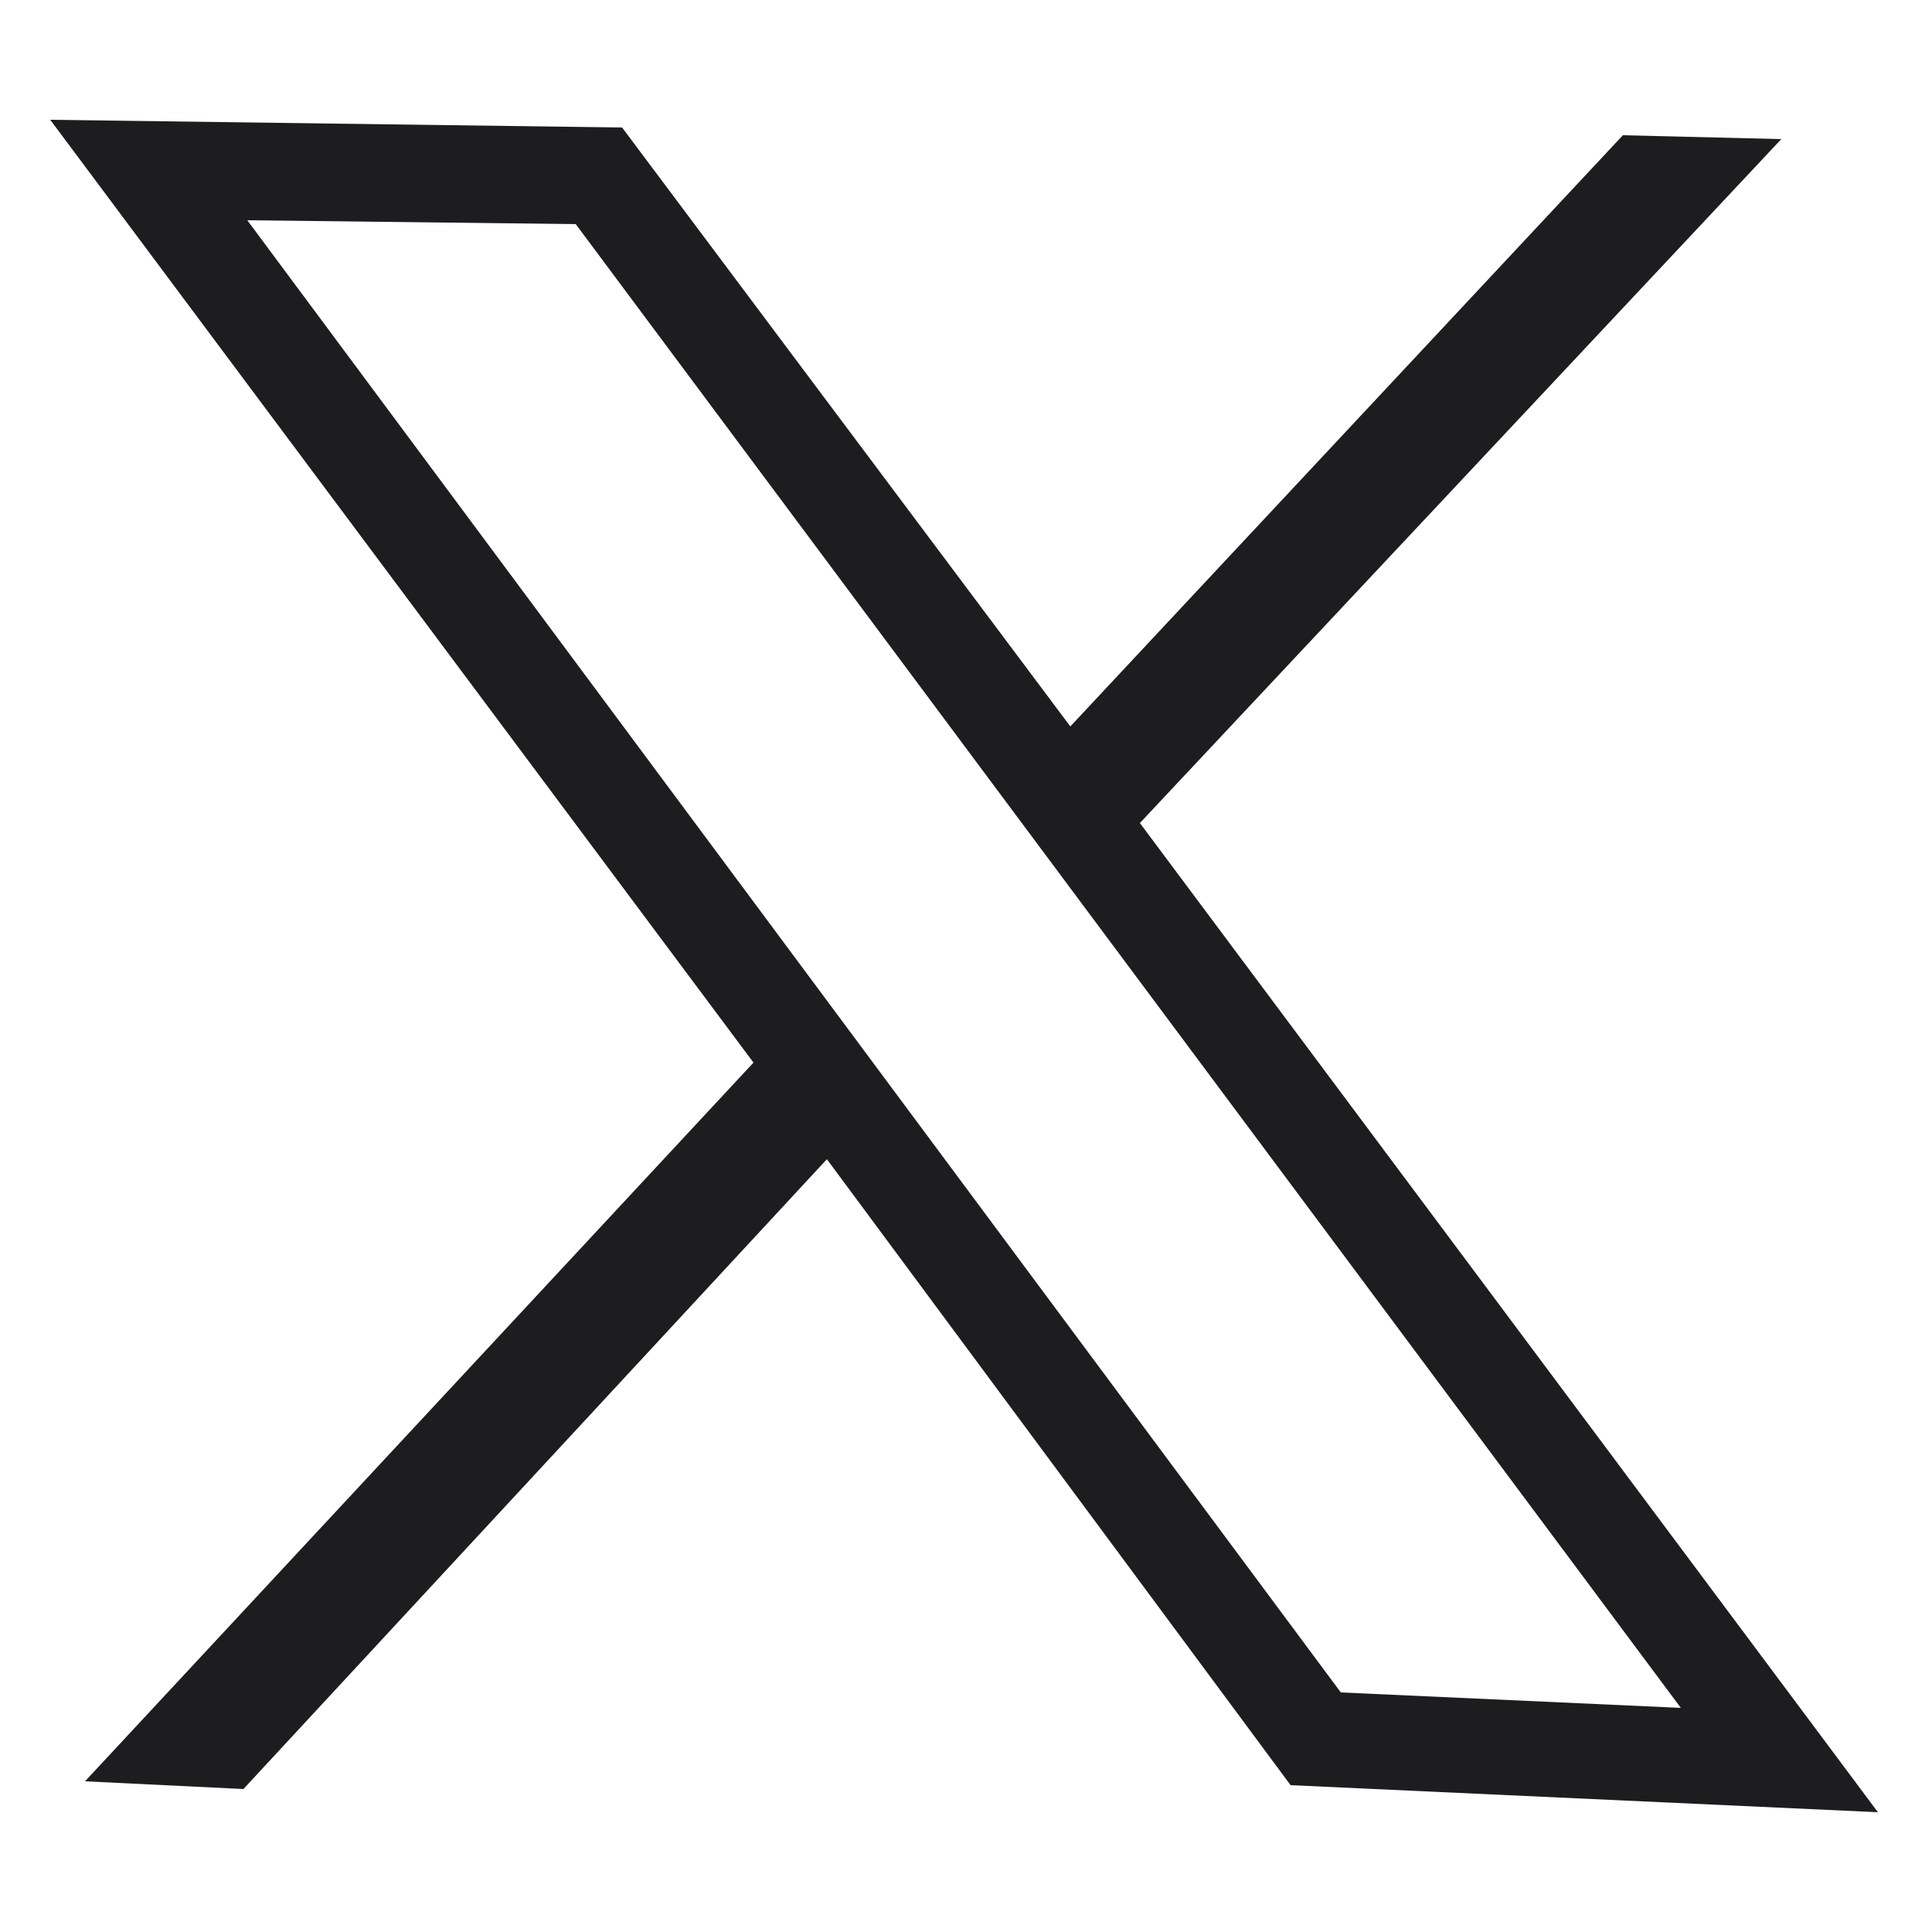 <?xml version="1.0" encoding="utf-8"?>
<!-- Generator: Adobe Illustrator 28.3.0, SVG Export Plug-In . SVG Version: 6.00 Build 0)  -->
<svg version="1.1" id="Layer_1" xmlns="http://www.w3.org/2000/svg" xmlns:xlink="http://www.w3.org/1999/xlink" x="0px" y="0px"
	 viewBox="0 0 50 50" style="enable-background:new 0 0 50 50;" xml:space="preserve">
<style type="text/css">
	.st0{fill:#1D1D1F;}
</style>
<path class="st0" d="M29.5,21.3L46.1,3.6L42,3.5L27.7,18.8L16.1,3.3L1.3,3.1l18.2,24.4L2.2,46.1l4.1,0.2L21.4,30l12,16.2l15.2,0.7
	L29.5,21.3z M6.4,5.7l8.5,0.1l28.6,38.4l-8.8-0.4L6.4,5.7z"/>
</svg>
